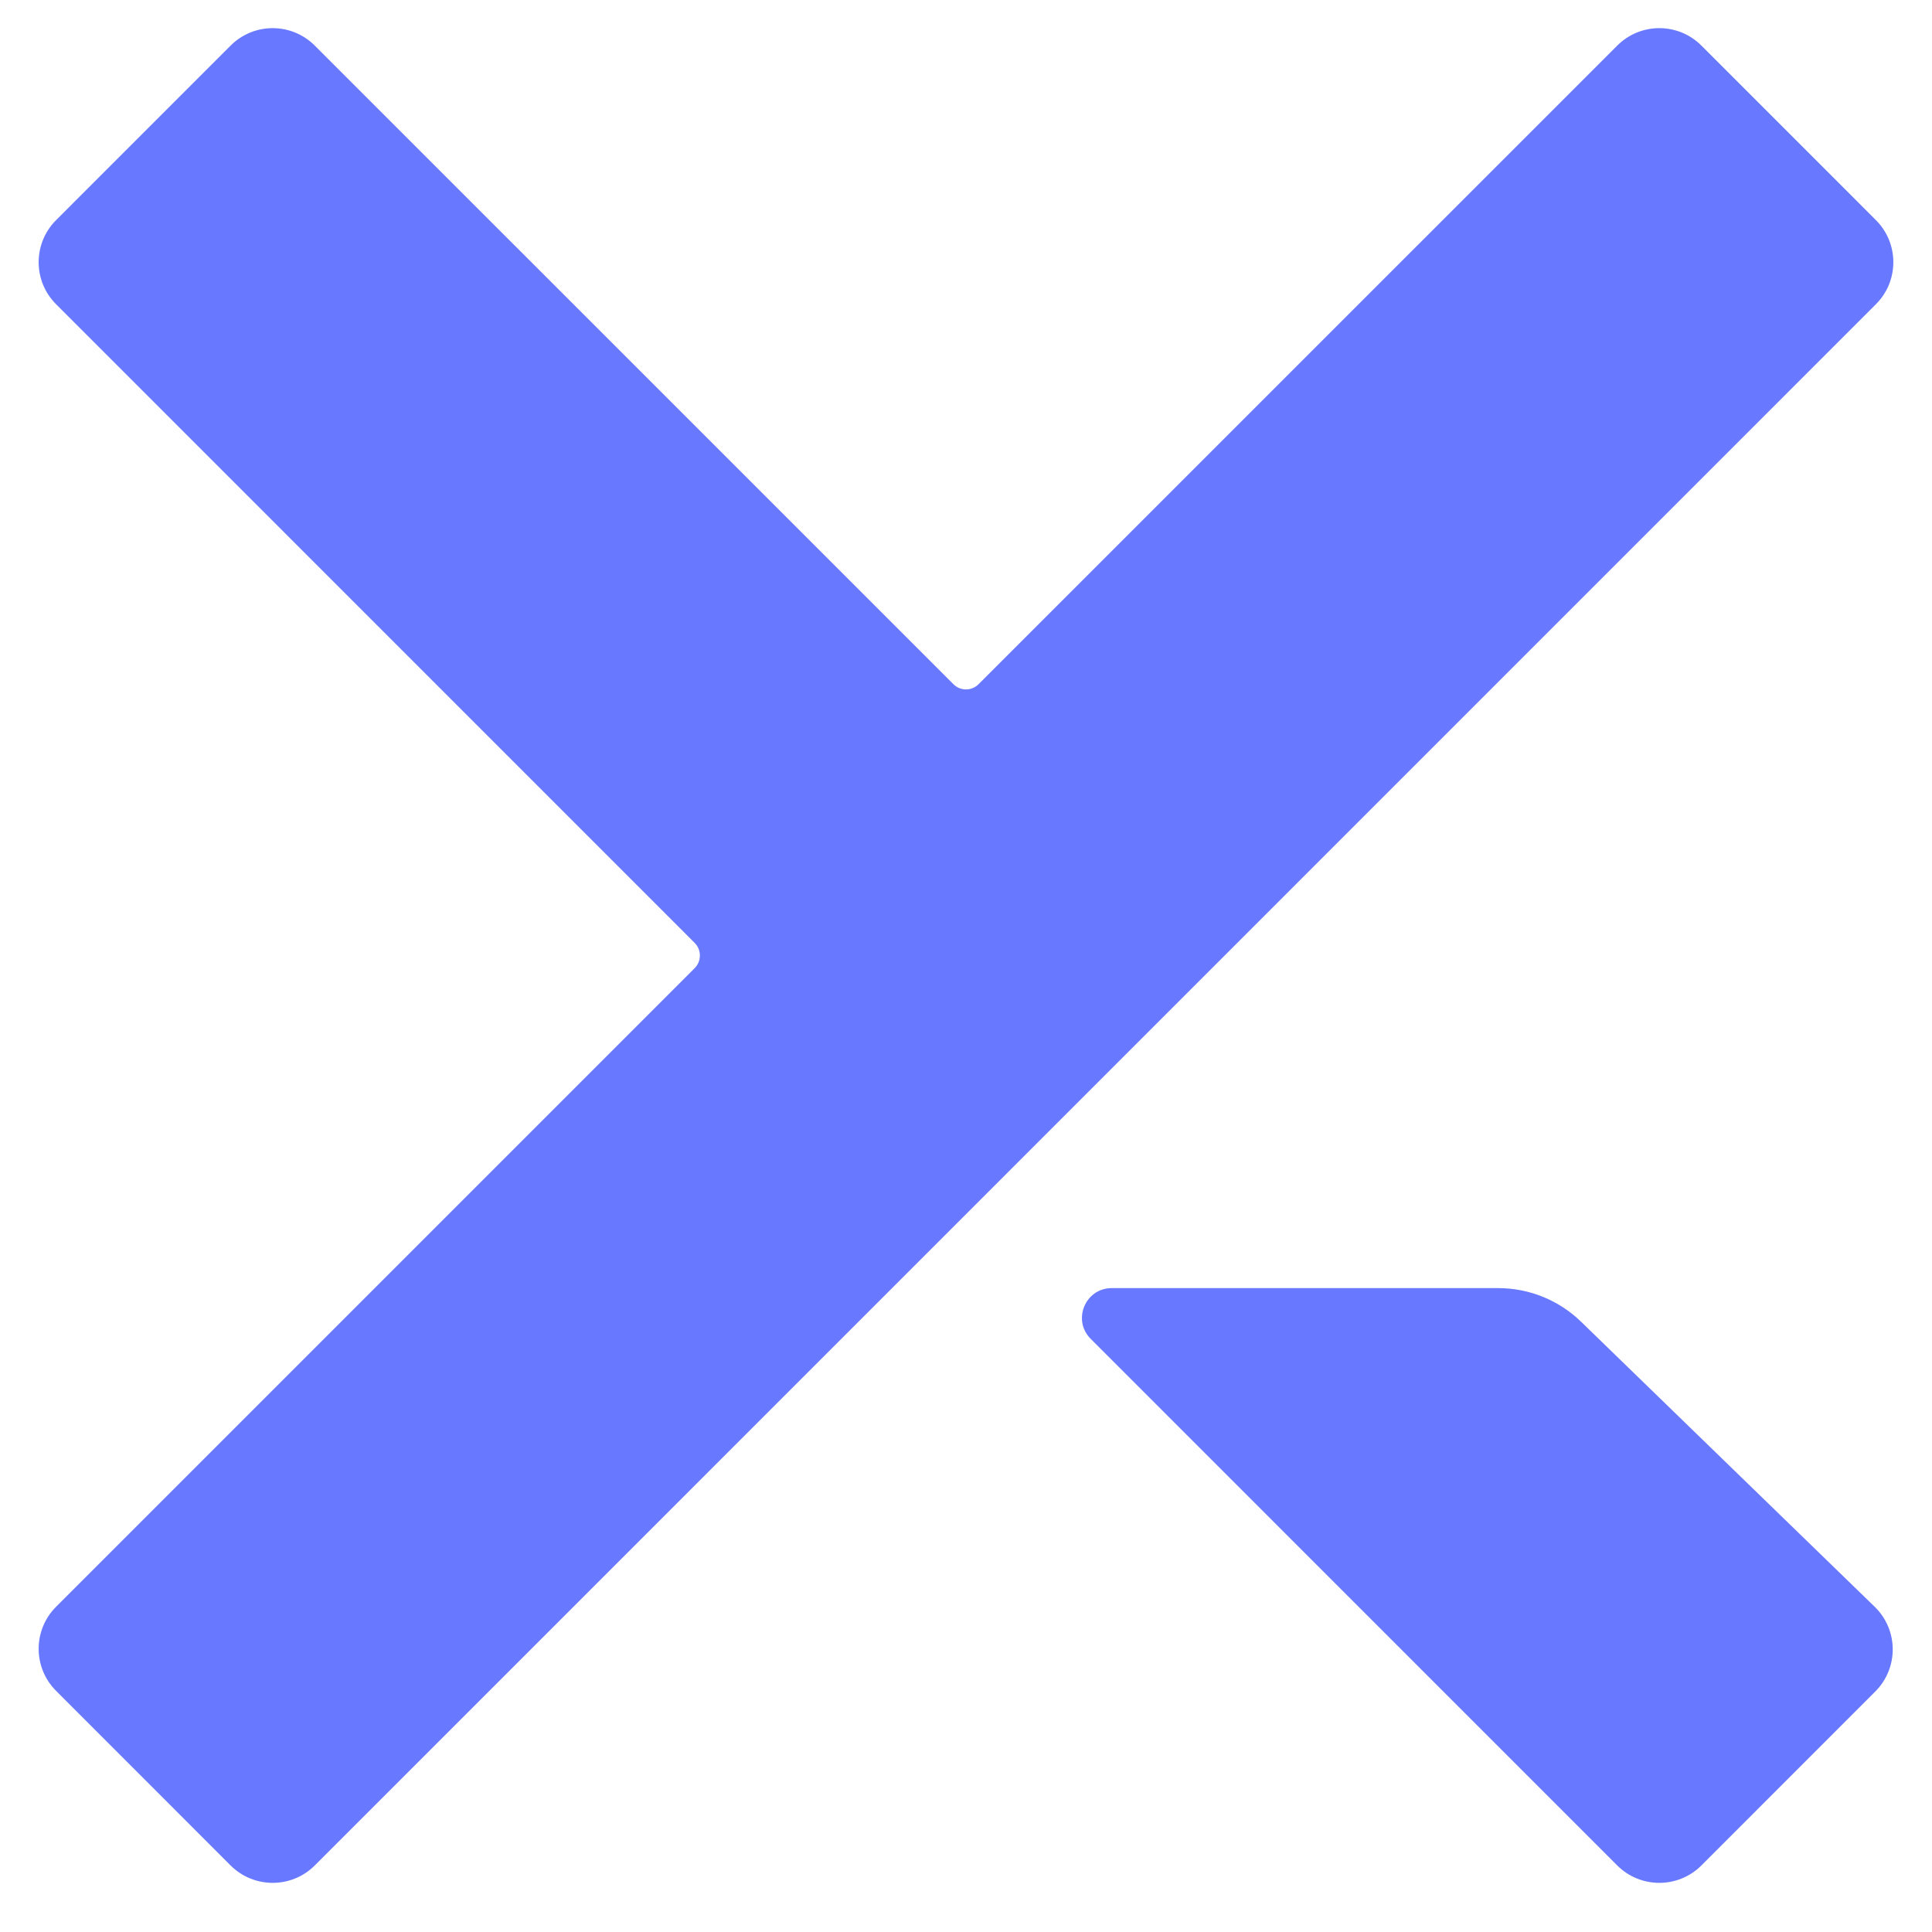 <svg width="25" height="25" viewBox="0 0 25 25" fill="none" xmlns="http://www.w3.org/2000/svg">
<g clip-path="url(#clip0_4303_69481)">
<path d="M24.274 3.937C24.575 3.637 24.575 3.149 24.274 2.848L22.016 0.59C21.715 0.289 21.228 0.289 20.927 0.59L12.663 8.853C12.573 8.944 12.427 8.944 12.337 8.853L4.073 0.59C3.772 0.289 3.285 0.289 2.984 0.59L0.726 2.848C0.425 3.149 0.425 3.637 0.726 3.937L8.989 12.201C9.079 12.291 9.079 12.437 8.989 12.528L0.726 20.791C0.425 21.092 0.425 21.579 0.726 21.88L2.984 24.139C3.285 24.439 3.772 24.439 4.073 24.139L24.274 3.937Z" fill="#6979FF"/>
<path d="M14.386 16.668C14.043 16.668 13.871 17.083 14.114 17.325L20.927 24.139C21.228 24.439 21.715 24.439 22.016 24.139L24.266 21.888C24.57 21.584 24.567 21.091 24.258 20.791L20.459 17.103C20.172 16.824 19.787 16.668 19.387 16.668L14.386 16.668Z" fill="#6979FF"/>
</g>
<defs>
<clipPath id="clip0_4303_69481">
<rect width="24" height="24" fill="white" transform="translate(0.5 0.364)"/>
</clipPath>
</defs>
</svg>
